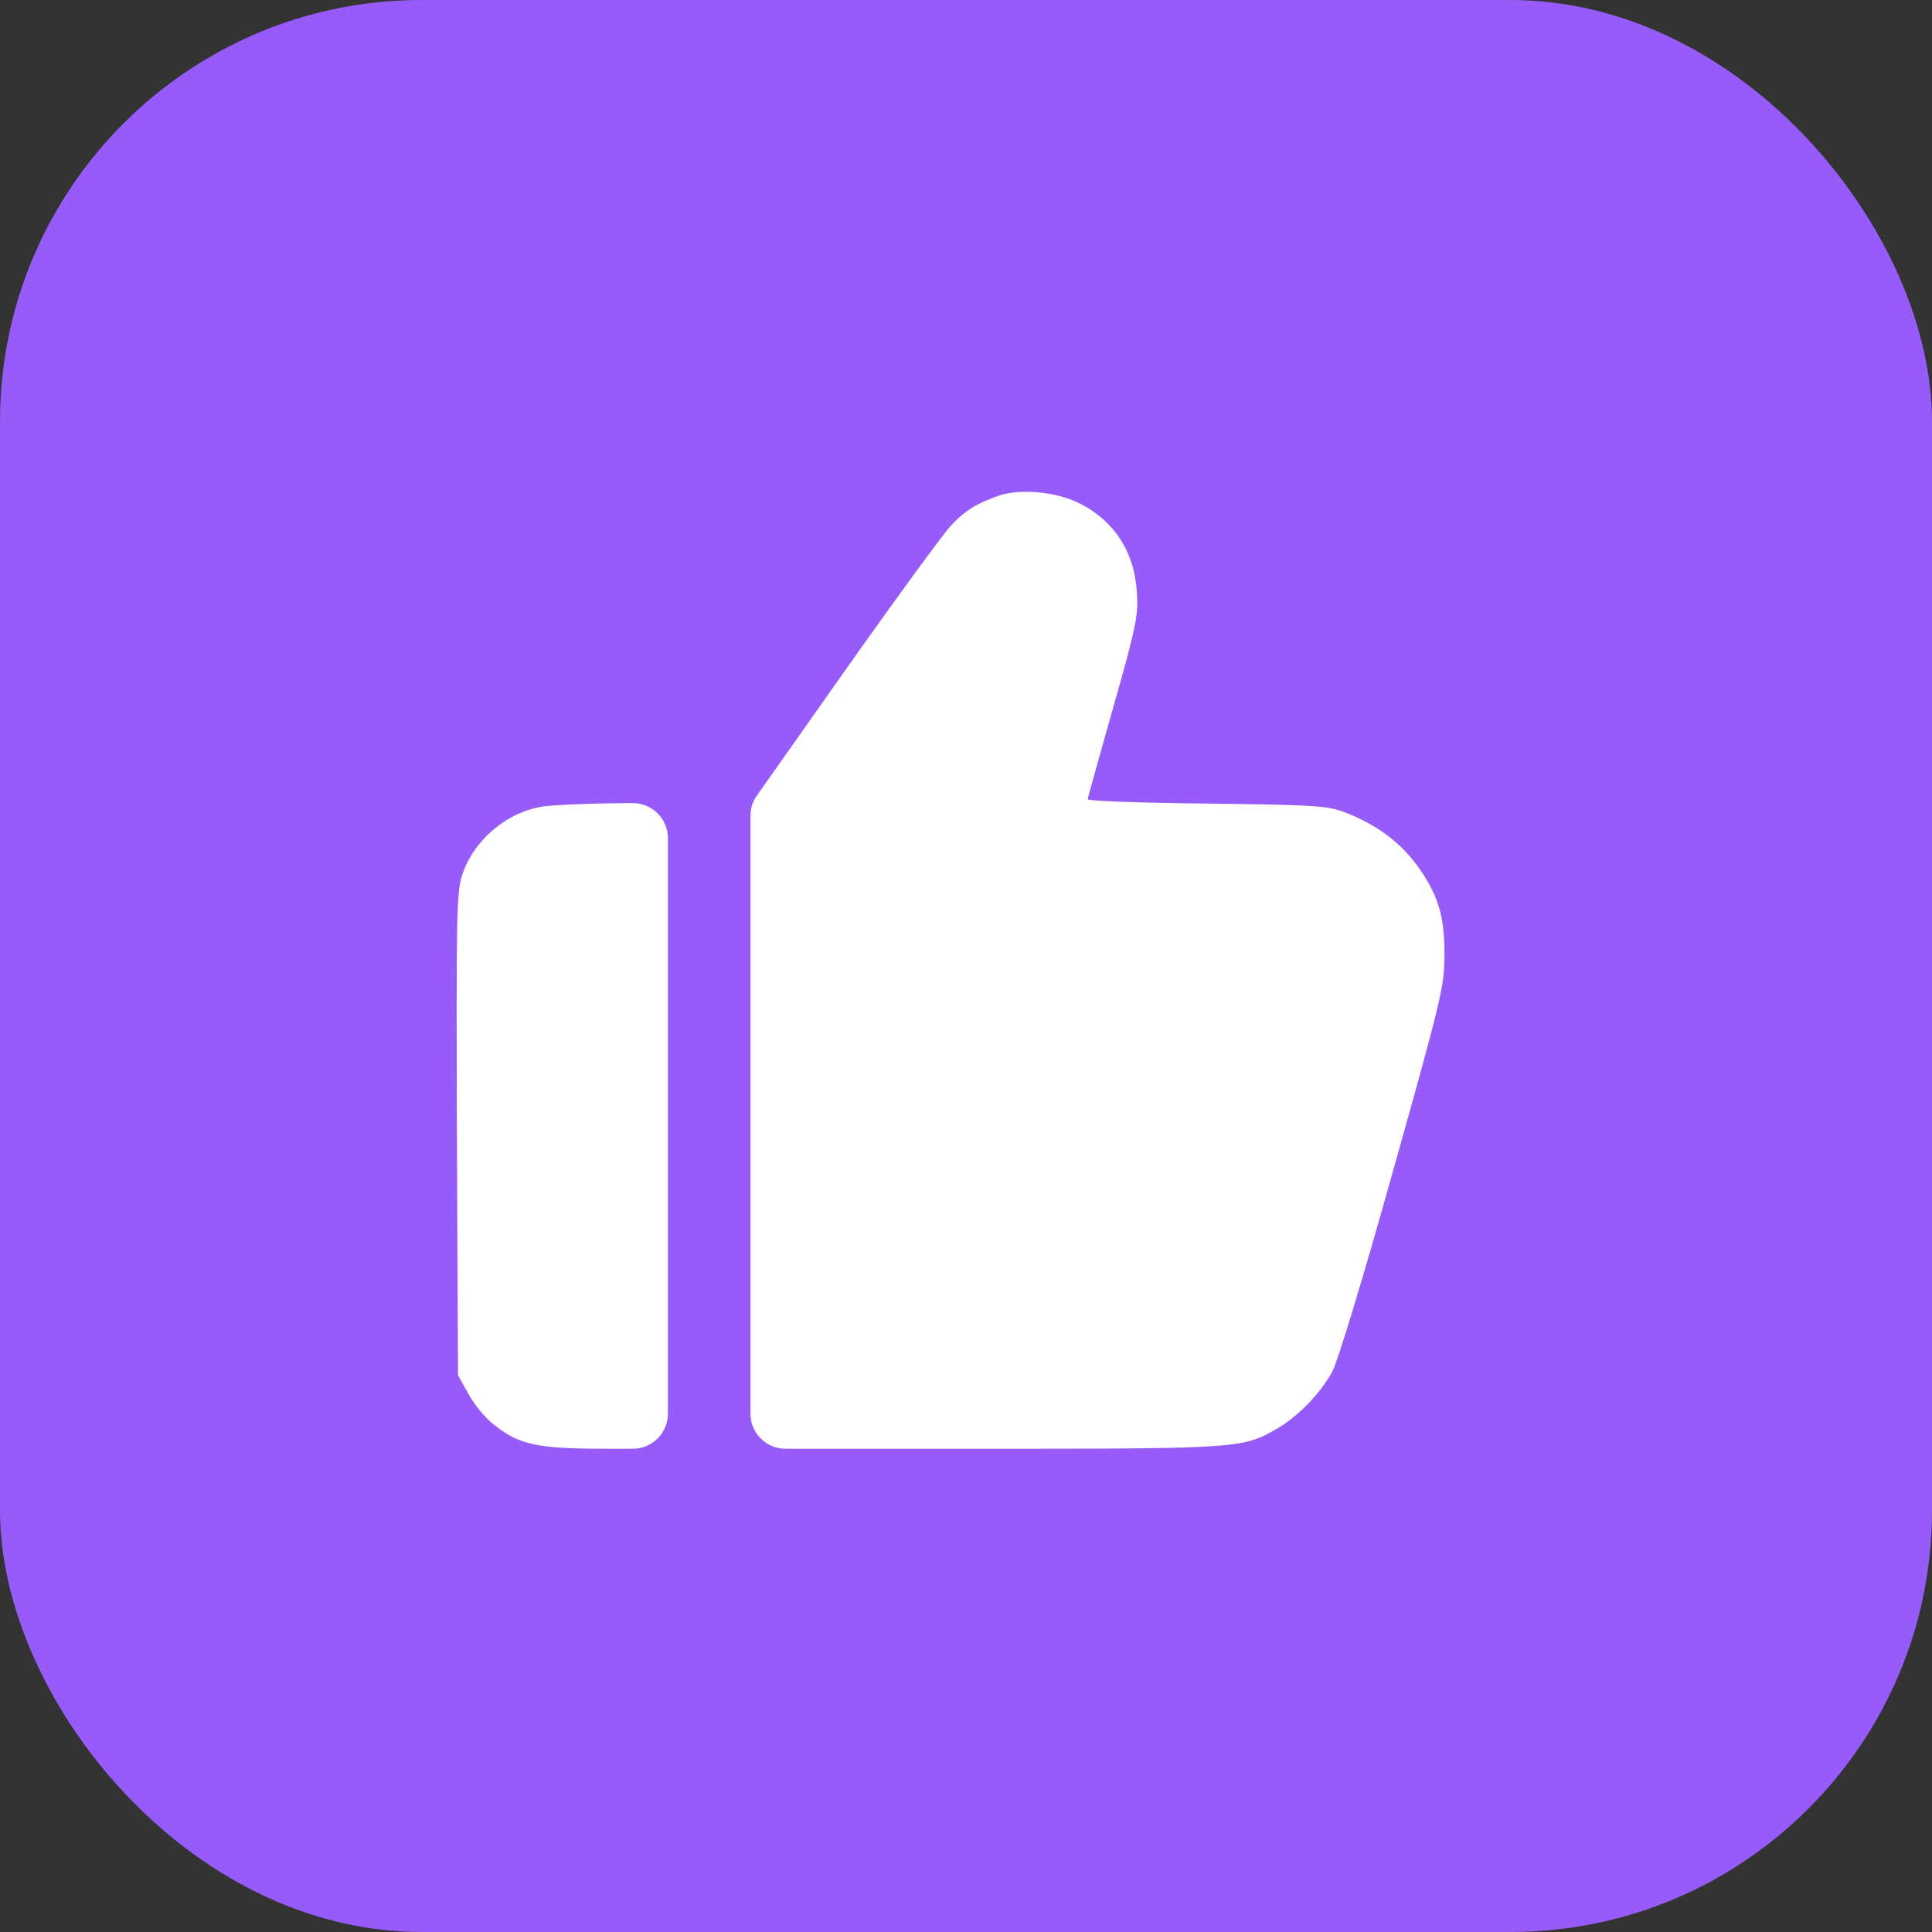 <svg width="55" height="55" viewBox="0 0 55 55" fill="none" xmlns="http://www.w3.org/2000/svg">
<rect x="0" y="0" width="55" height="55" fill="#333333" stroke="none"/>
<rect width="55" height="55" rx="12" fill="#975BF9"/>
<path d="M28.463 14.101C27.83 14.316 27.472 14.53 27.074 14.959C26.87 15.174 25.501 17.043 24.03 19.127L21.547 22.648C21.428 22.816 21.364 23.017 21.364 23.224V32.07V40.243C21.364 40.795 21.811 41.243 22.364 41.243H28.034C35.297 41.243 35.389 41.233 36.37 40.66C36.962 40.313 37.596 39.66 37.933 39.036C38.086 38.74 38.801 36.401 39.659 33.326C41.038 28.423 41.12 28.065 41.12 27.197C41.13 26.073 40.936 25.45 40.323 24.613C39.833 23.959 39.199 23.489 38.331 23.142C37.79 22.937 37.565 22.917 34.367 22.876C32.498 22.856 30.966 22.805 30.966 22.753C30.966 22.713 31.293 21.538 31.691 20.138C32.345 17.84 32.406 17.523 32.365 16.88C32.304 15.715 31.712 14.806 30.7 14.316C30.047 13.999 29.076 13.907 28.463 14.101Z" fill="white"/>
<path d="M15.47 22.958C14.428 23.111 13.467 23.928 13.151 24.929C12.998 25.409 12.987 26.175 13.008 32.305L13.039 39.149L13.345 39.7C13.508 39.997 13.845 40.405 14.101 40.589C14.806 41.141 15.337 41.243 17.298 41.243H18.014C18.567 41.243 19.014 40.795 19.014 40.243V32.049V23.862C19.014 23.308 18.562 22.859 18.008 22.863L17.513 22.866C16.675 22.876 15.766 22.917 15.47 22.958Z" fill="white"/>
</svg>
